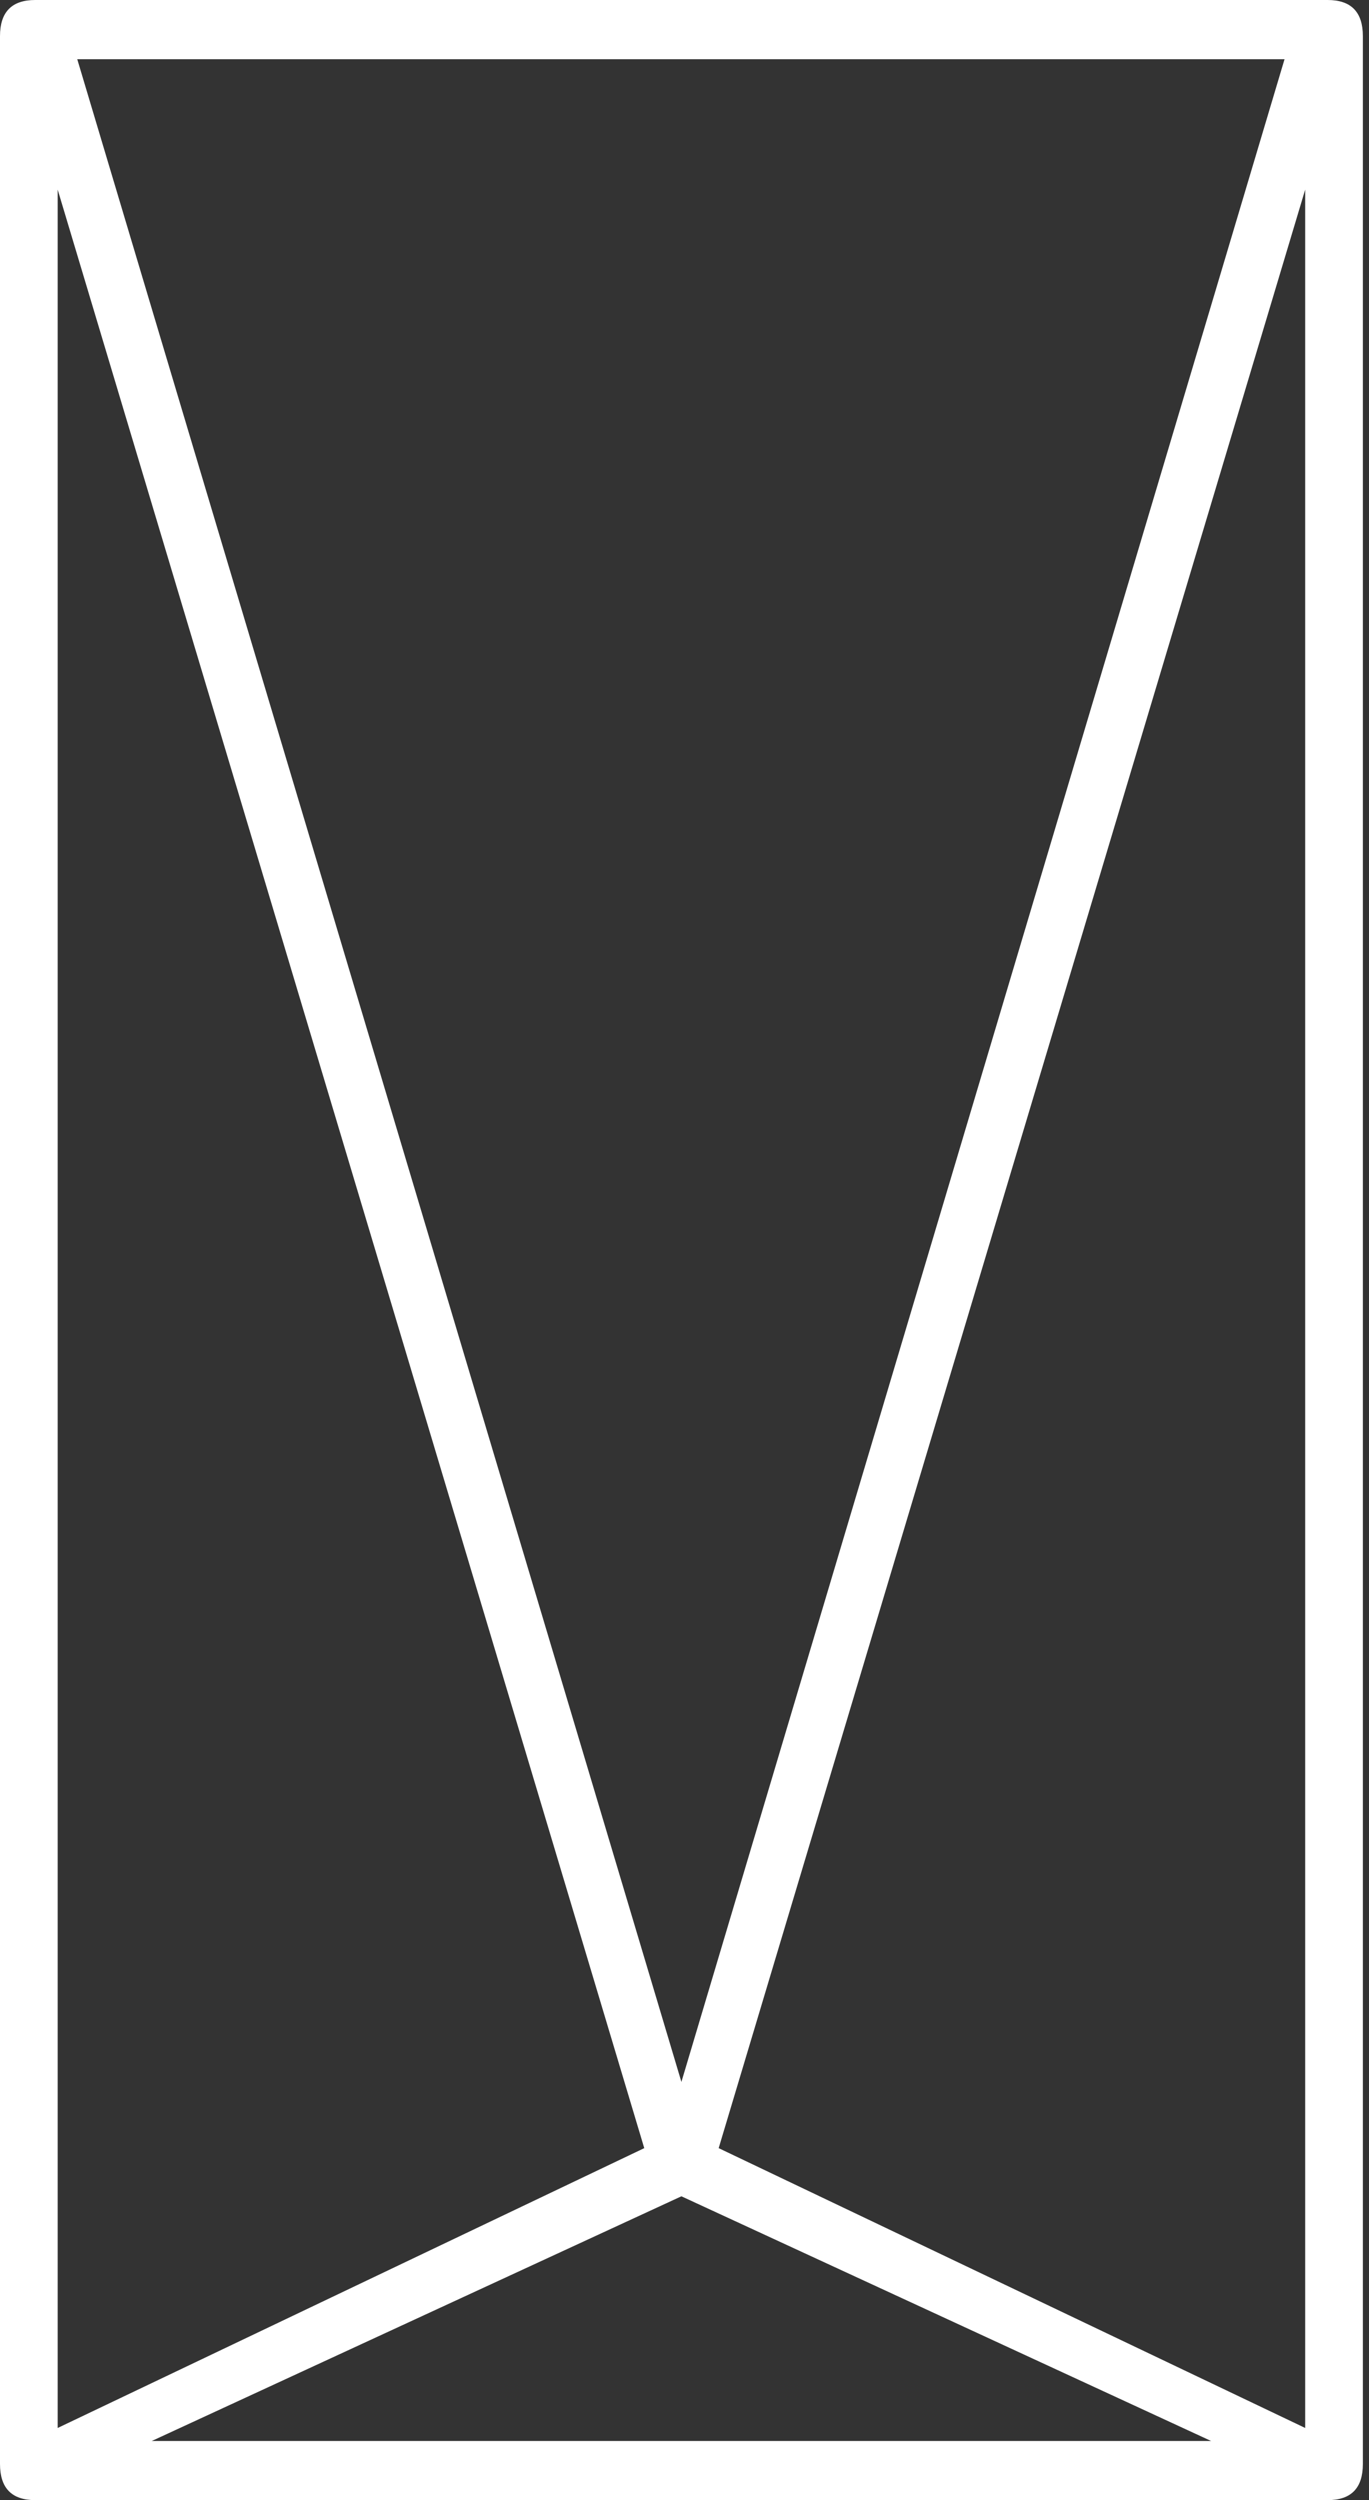 <svg width="23" height="42" viewBox="0 0 23 42" fill="none" xmlns="http://www.w3.org/2000/svg">
<rect x="0" y="0" width="23" height="42" fill="#333333" stroke="none"/>
<path d="M0.591 42H22.305C22.7 42 22.897 41.798 22.897 41.393V0.607C22.897 0.203 22.7 -2.08411e-08 22.305 -2.08411e-08H0.591C0.197 -2.08411e-08 0 0.203 0 0.607V41.393C0 41.798 0.197 42 0.591 42ZM2.549 41.007L11.448 36.896L20.348 41.007H2.549ZM21.928 40.788L12.074 36.087L21.928 3.185V40.788ZM21.581 0.995L11.448 34.975L1.298 0.995H21.581ZM0.969 3.185L10.824 36.087L0.969 40.788V3.185Z" fill="white"/>
</svg>
